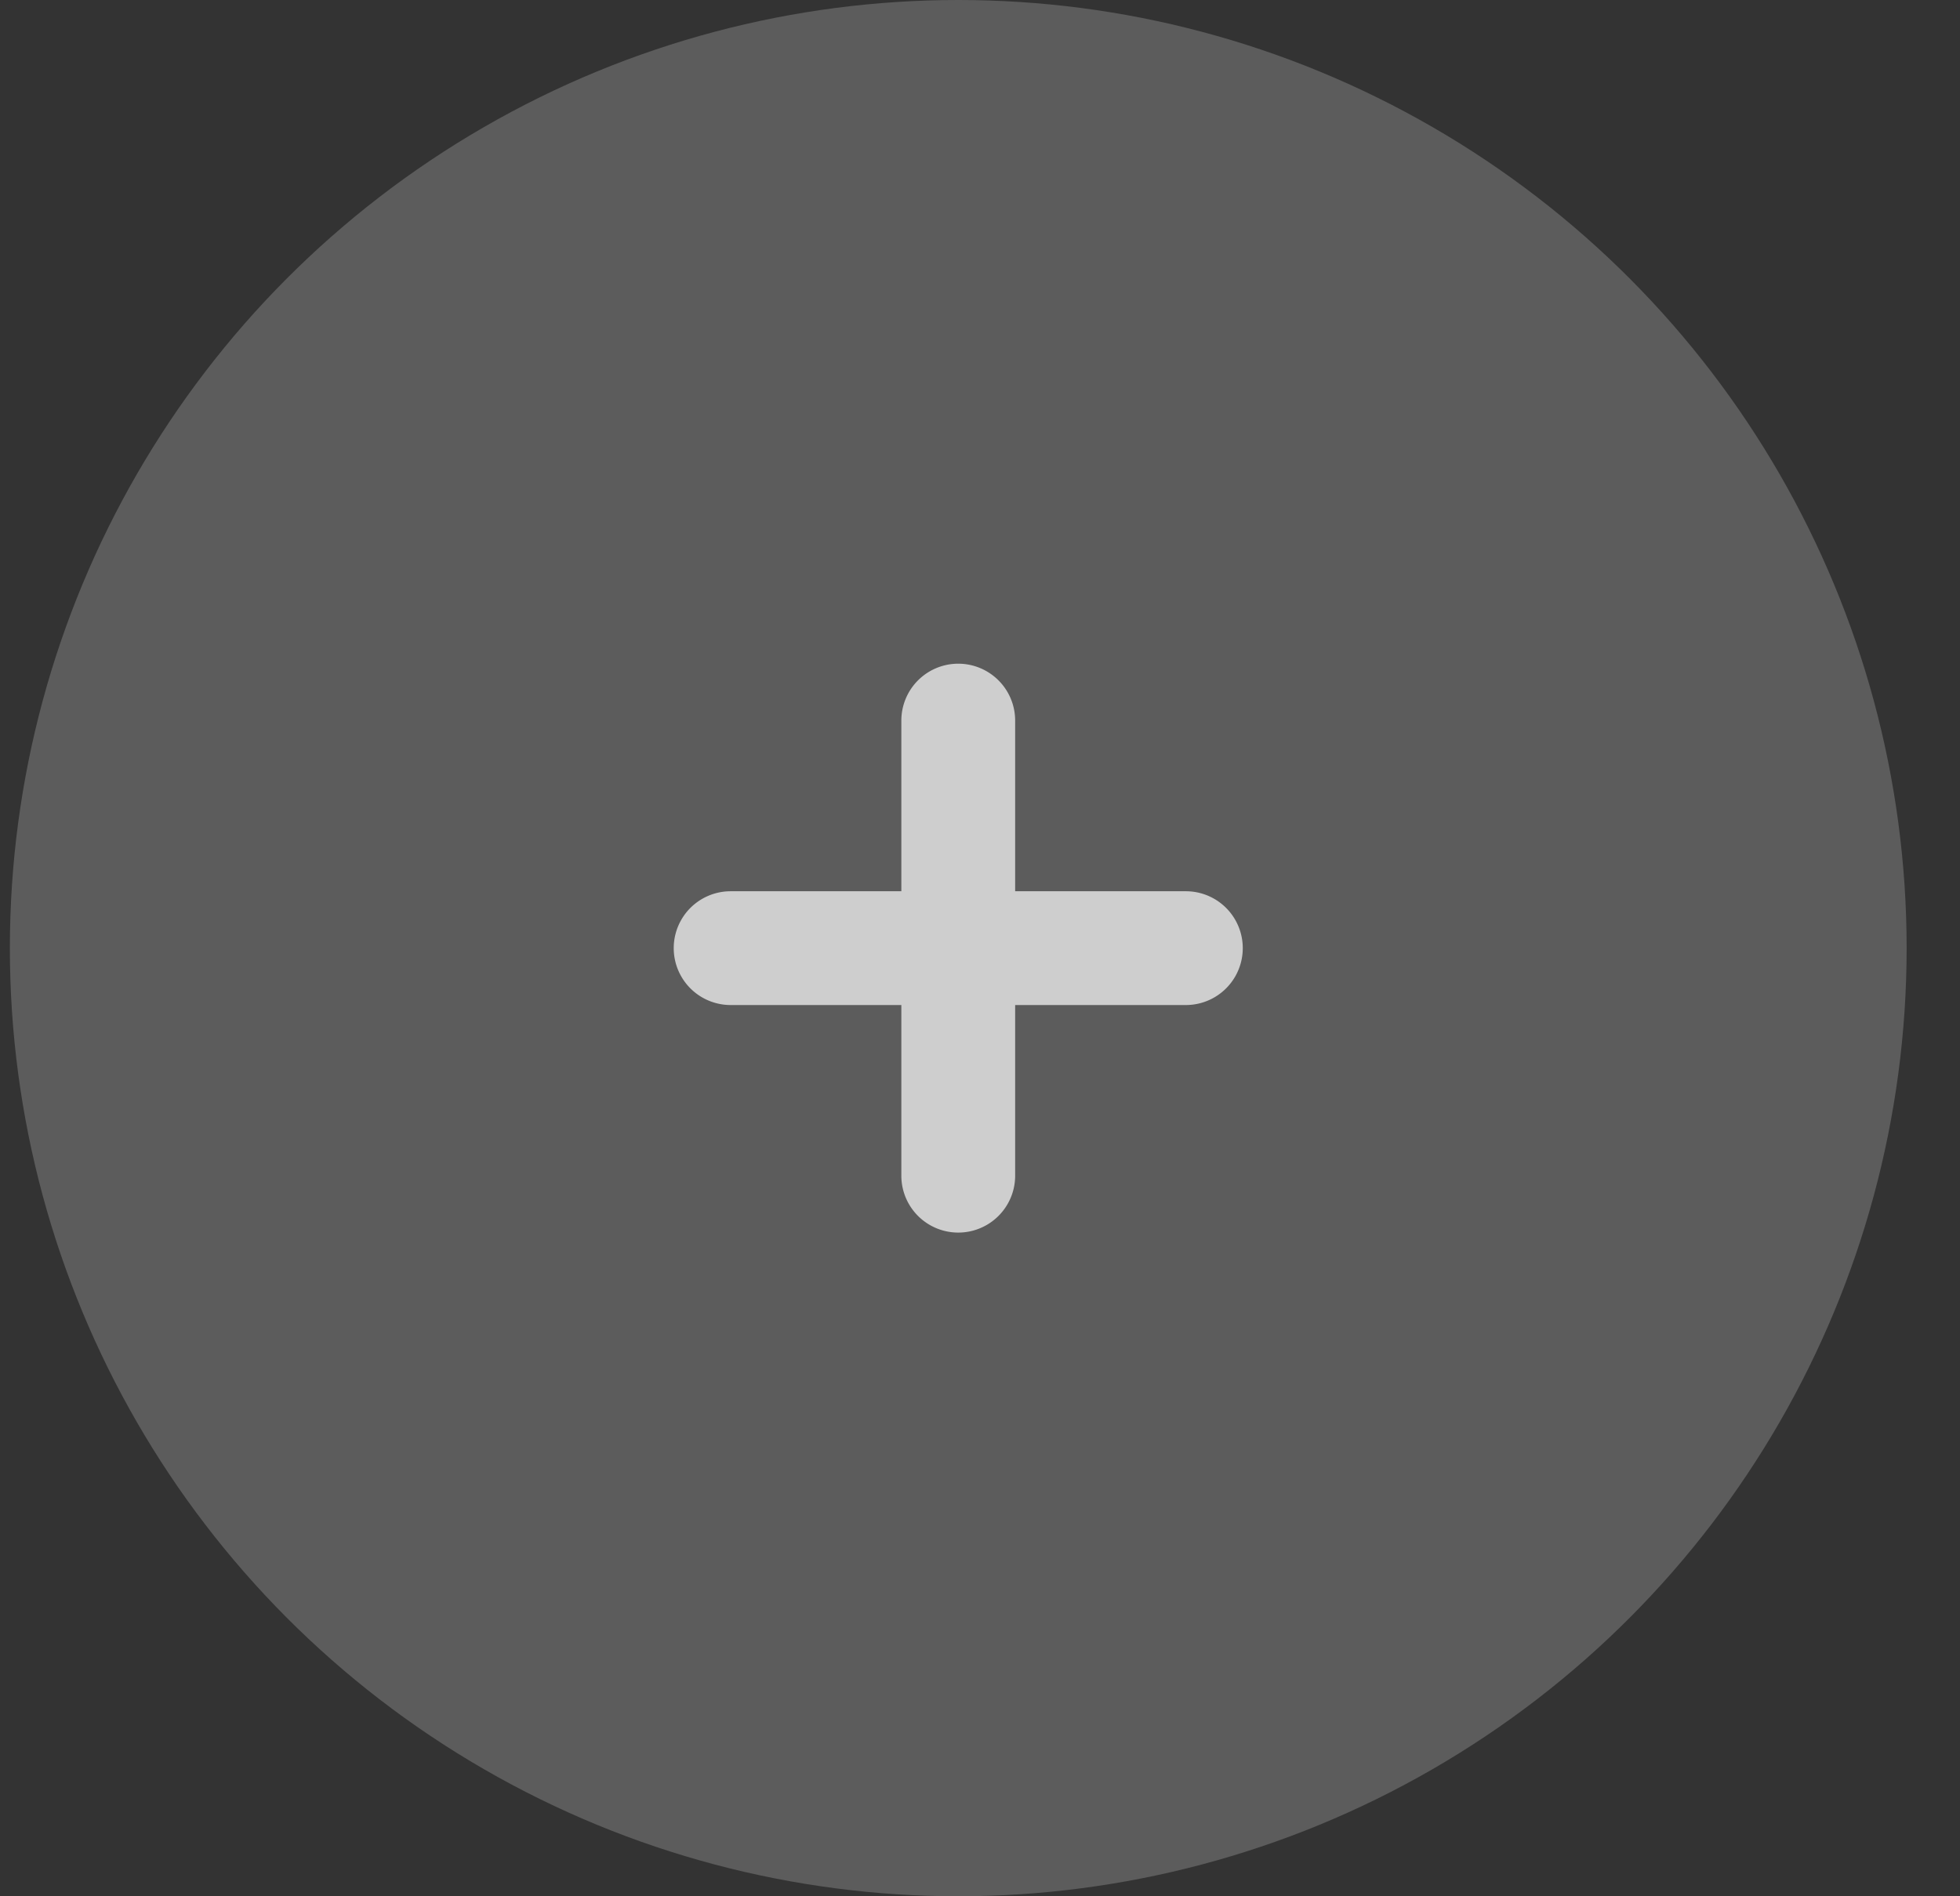 <svg xmlns="http://www.w3.org/2000/svg" width="31" height="30" fill="none"><rect width="100%" height="100%" fill="#333333" stroke="none"/><circle cx="15.156" cy="15" r="15" fill="#fff" opacity=".2"/><path fill="#fff" fill-rule="evenodd" d="M15.156 10.5a.9.9 0 0 1 .9.9v2.7h2.7a.9.9 0 0 1 0 1.8h-2.7v2.7a.9.9 0 0 1-1.8 0v-2.7h-2.7a.9.9 0 1 1 0-1.8h2.7v-2.7a.9.9 0 0 1 .9-.9Z" clip-rule="evenodd" opacity=".7"/></svg>